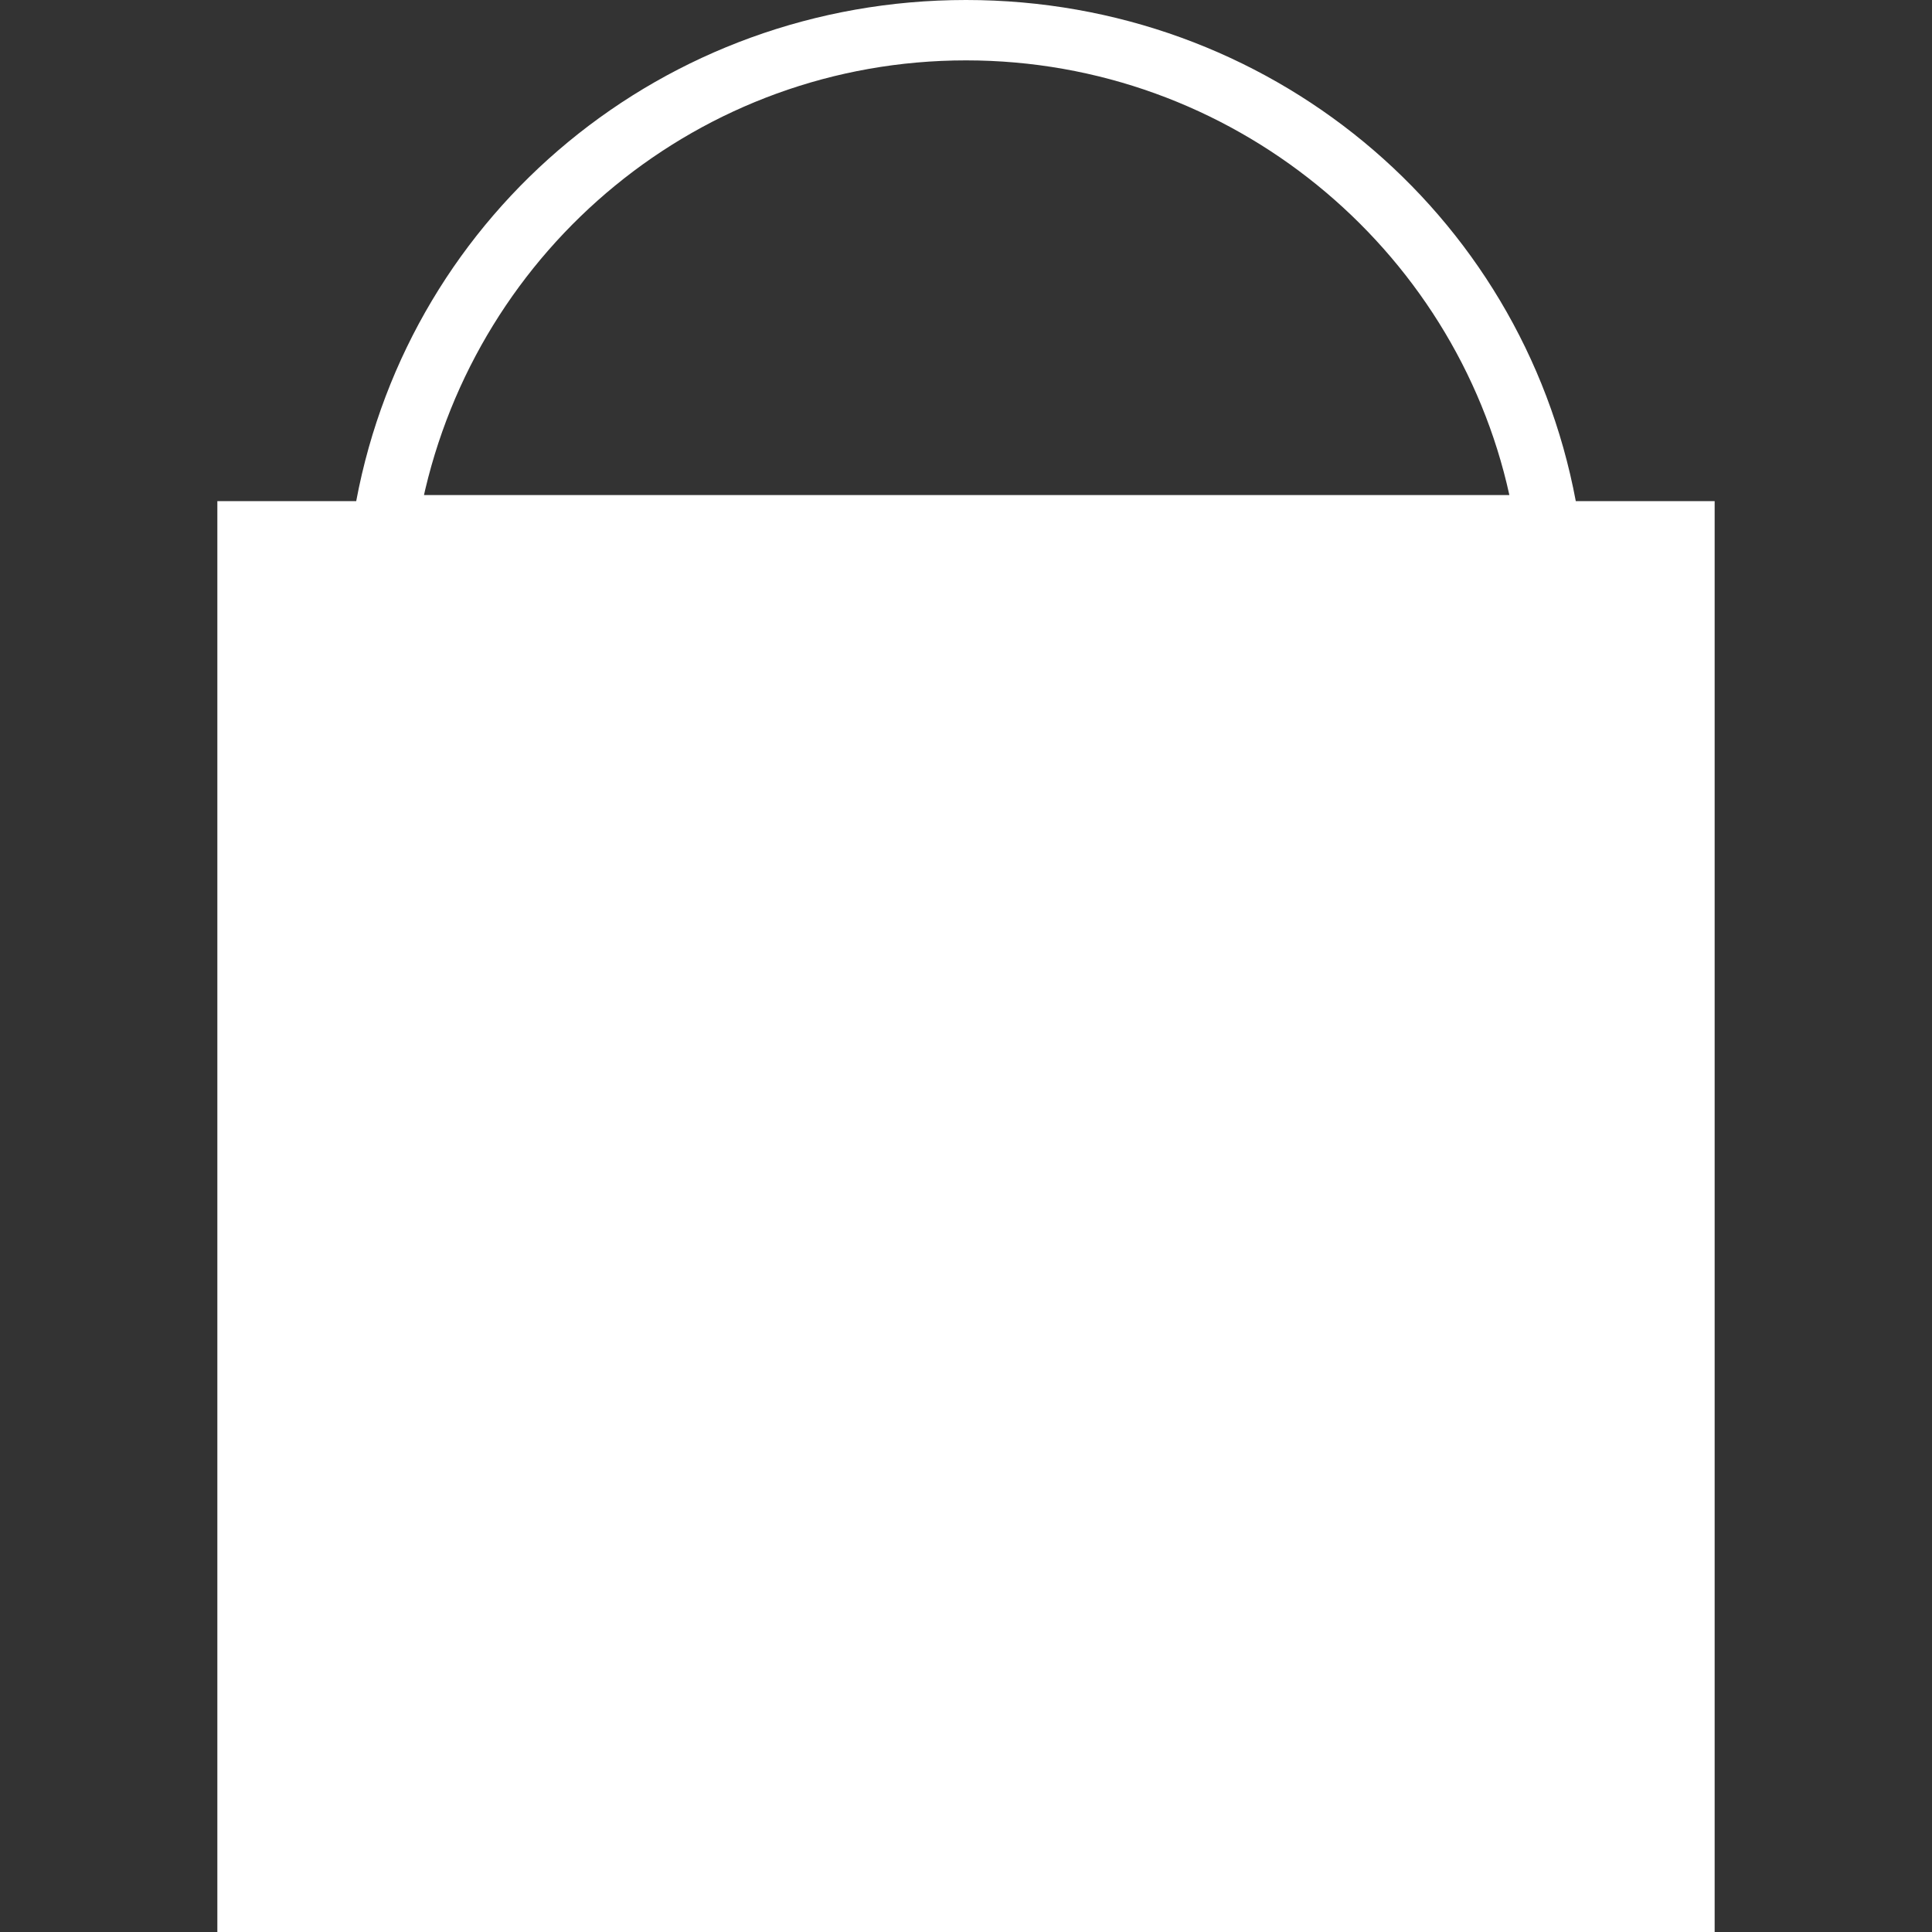 <?xml version="1.0" encoding="utf-8"?>
<!-- Generator: Adobe Illustrator 25.2.0, SVG Export Plug-In . SVG Version: 6.00 Build 0)  -->
<svg version="1.1" id="Layer_1" xmlns="http://www.w3.org/2000/svg" xmlns:xlink="http://www.w3.org/1999/xlink" x="0px" y="0px"
	 viewBox="0 0 32 32" style="enable-background:new 0 0 32 32;" xml:space="preserve">
<rect x="0" y="0" width="32" height="32" fill="#333333" stroke="none"/>
<style type="text/css">
	.st0{fill:#FFFFFF;}
</style>
<path class="st0" d="M26.3,8.3h-0.2C25.2,3.5,21,0,16,0S6.8,3.5,5.9,8.3H5.7H3.6V32h24.8V8.3H26.3z M7,8.3C7.9,4.1,11.6,1,16,1
	s8.1,3.1,9,7.2H7z"/>
</svg>
